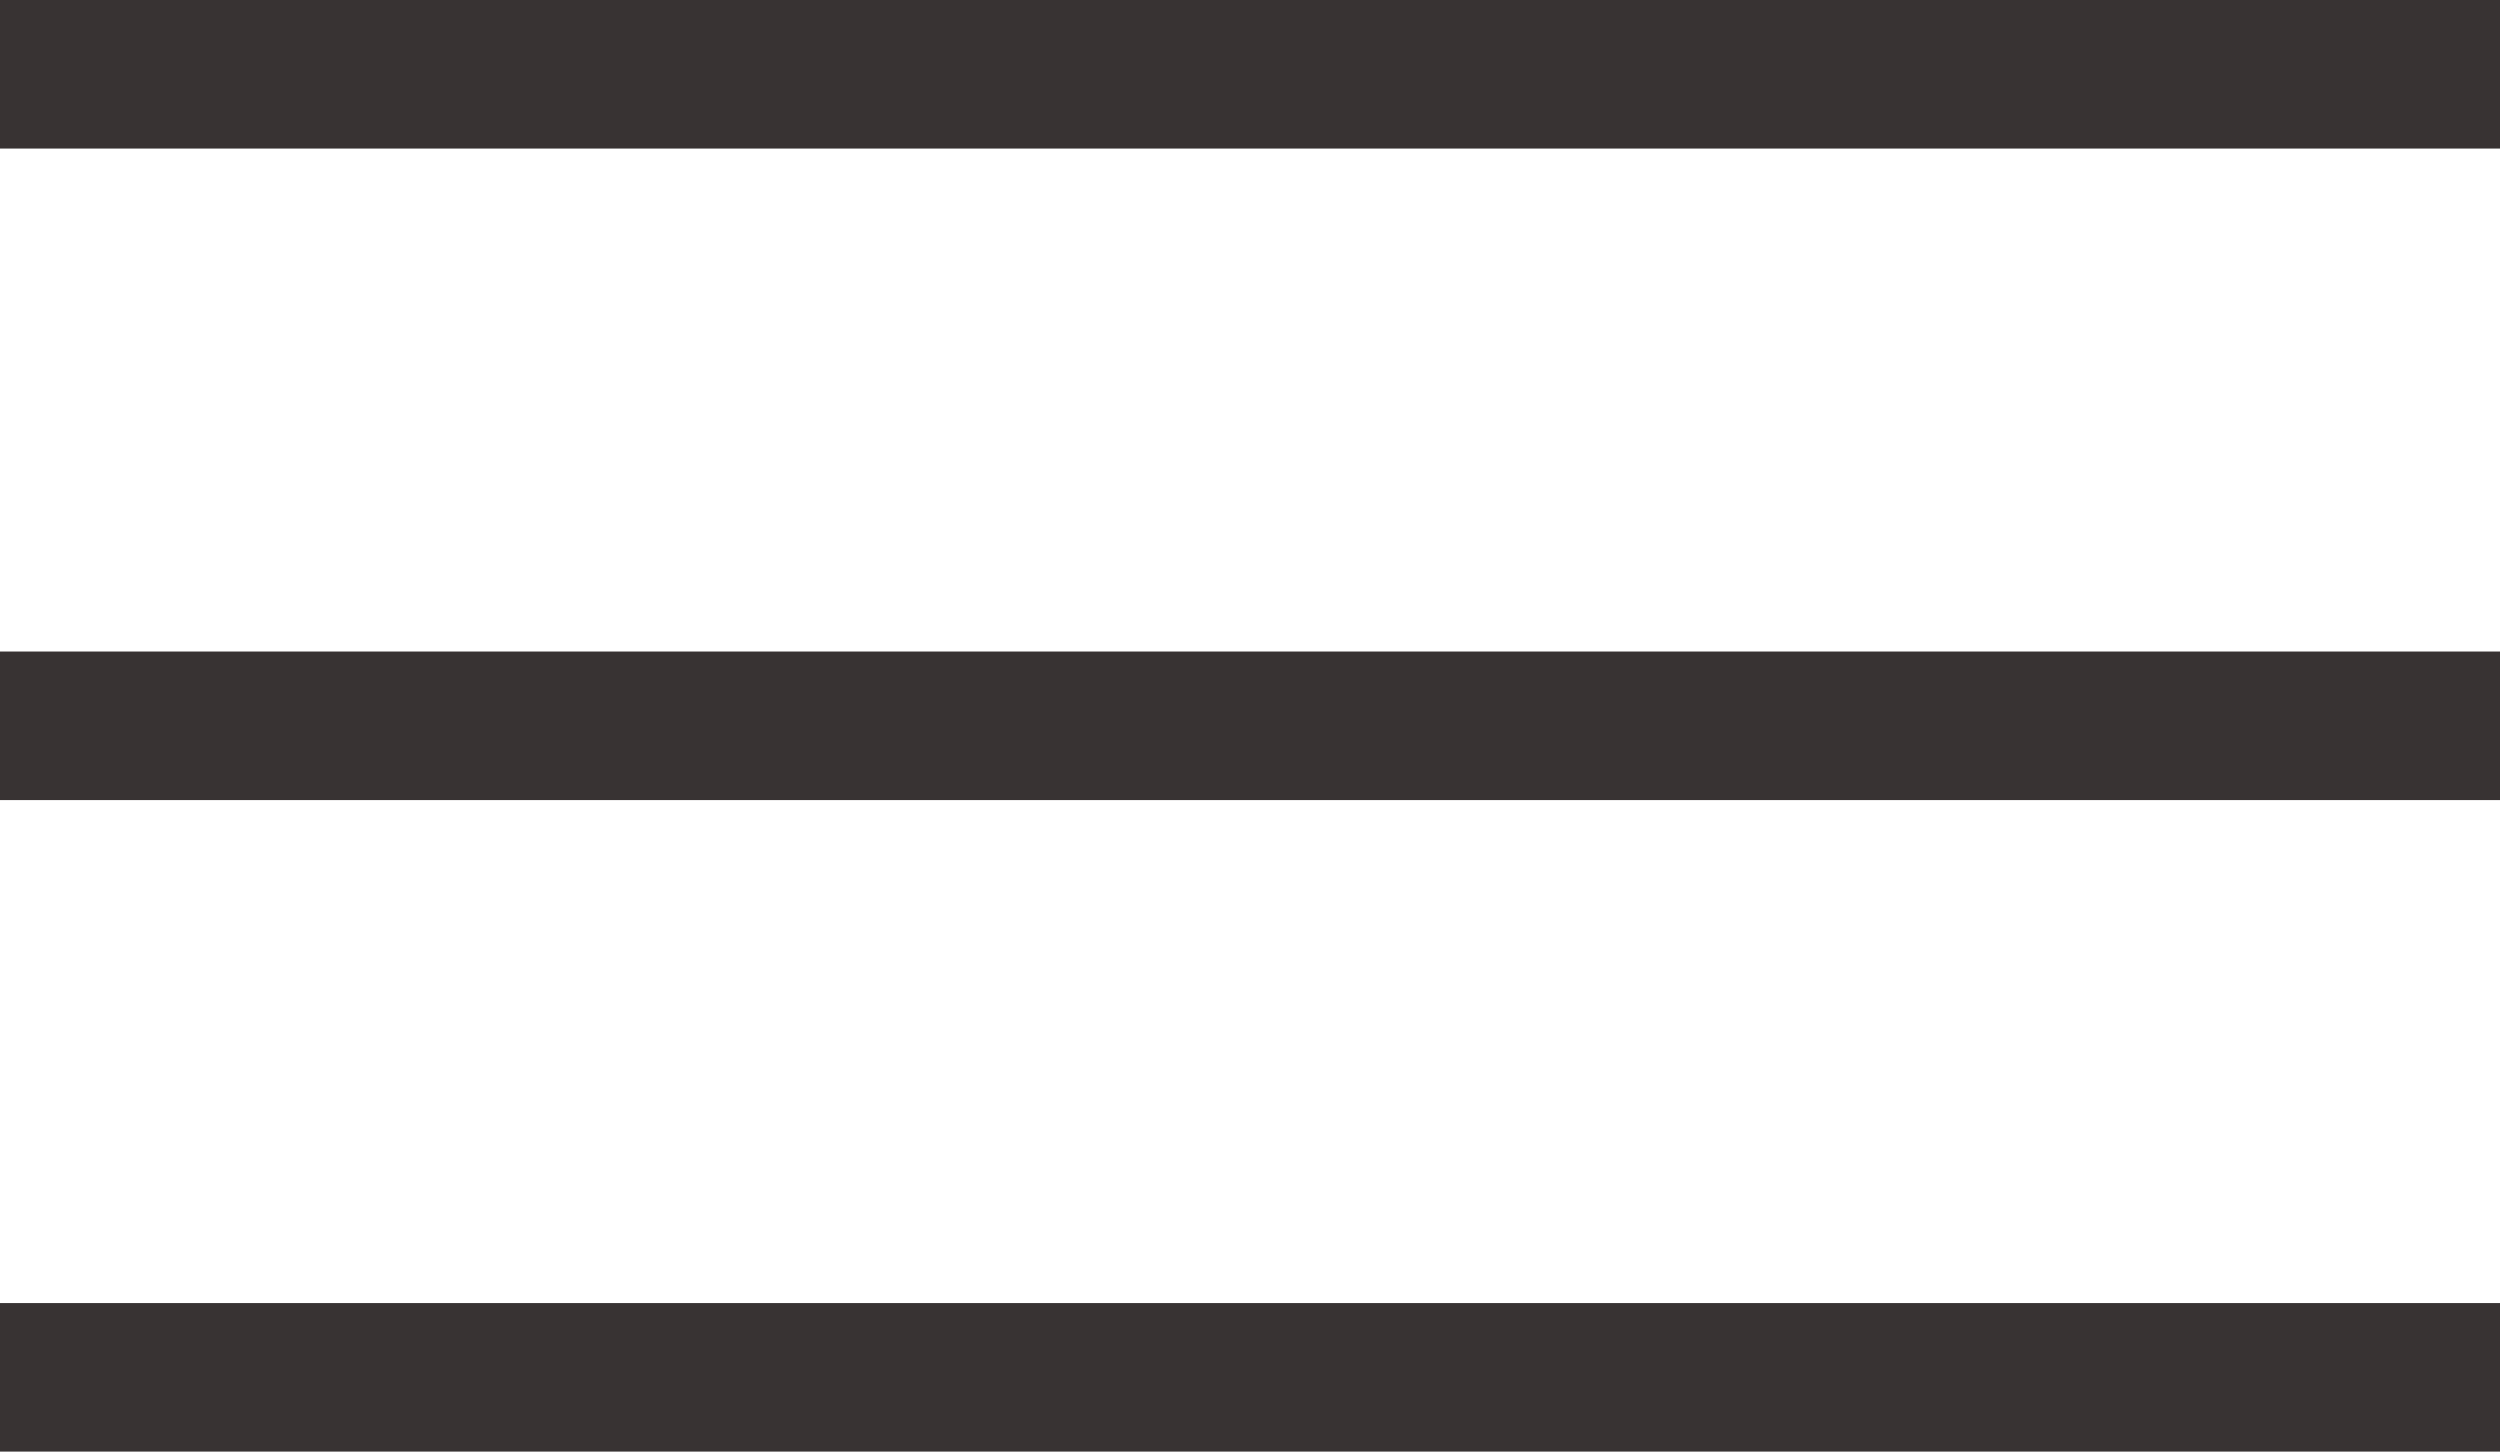 <svg xmlns="http://www.w3.org/2000/svg" xmlns:xlink="http://www.w3.org/1999/xlink" id="Layer_1" x="0px" y="0px" viewBox="0 0 235.6 136.8" style="enable-background:new 0 0 235.6 136.8;" xml:space="preserve"><style type="text/css">	.st0{fill:#383333;}</style><rect class="st0" width="235.6" height="14"></rect><rect y="61.4" class="st0" width="235.6" height="14"></rect><rect y="122.8" class="st0" width="235.6" height="14"></rect></svg>